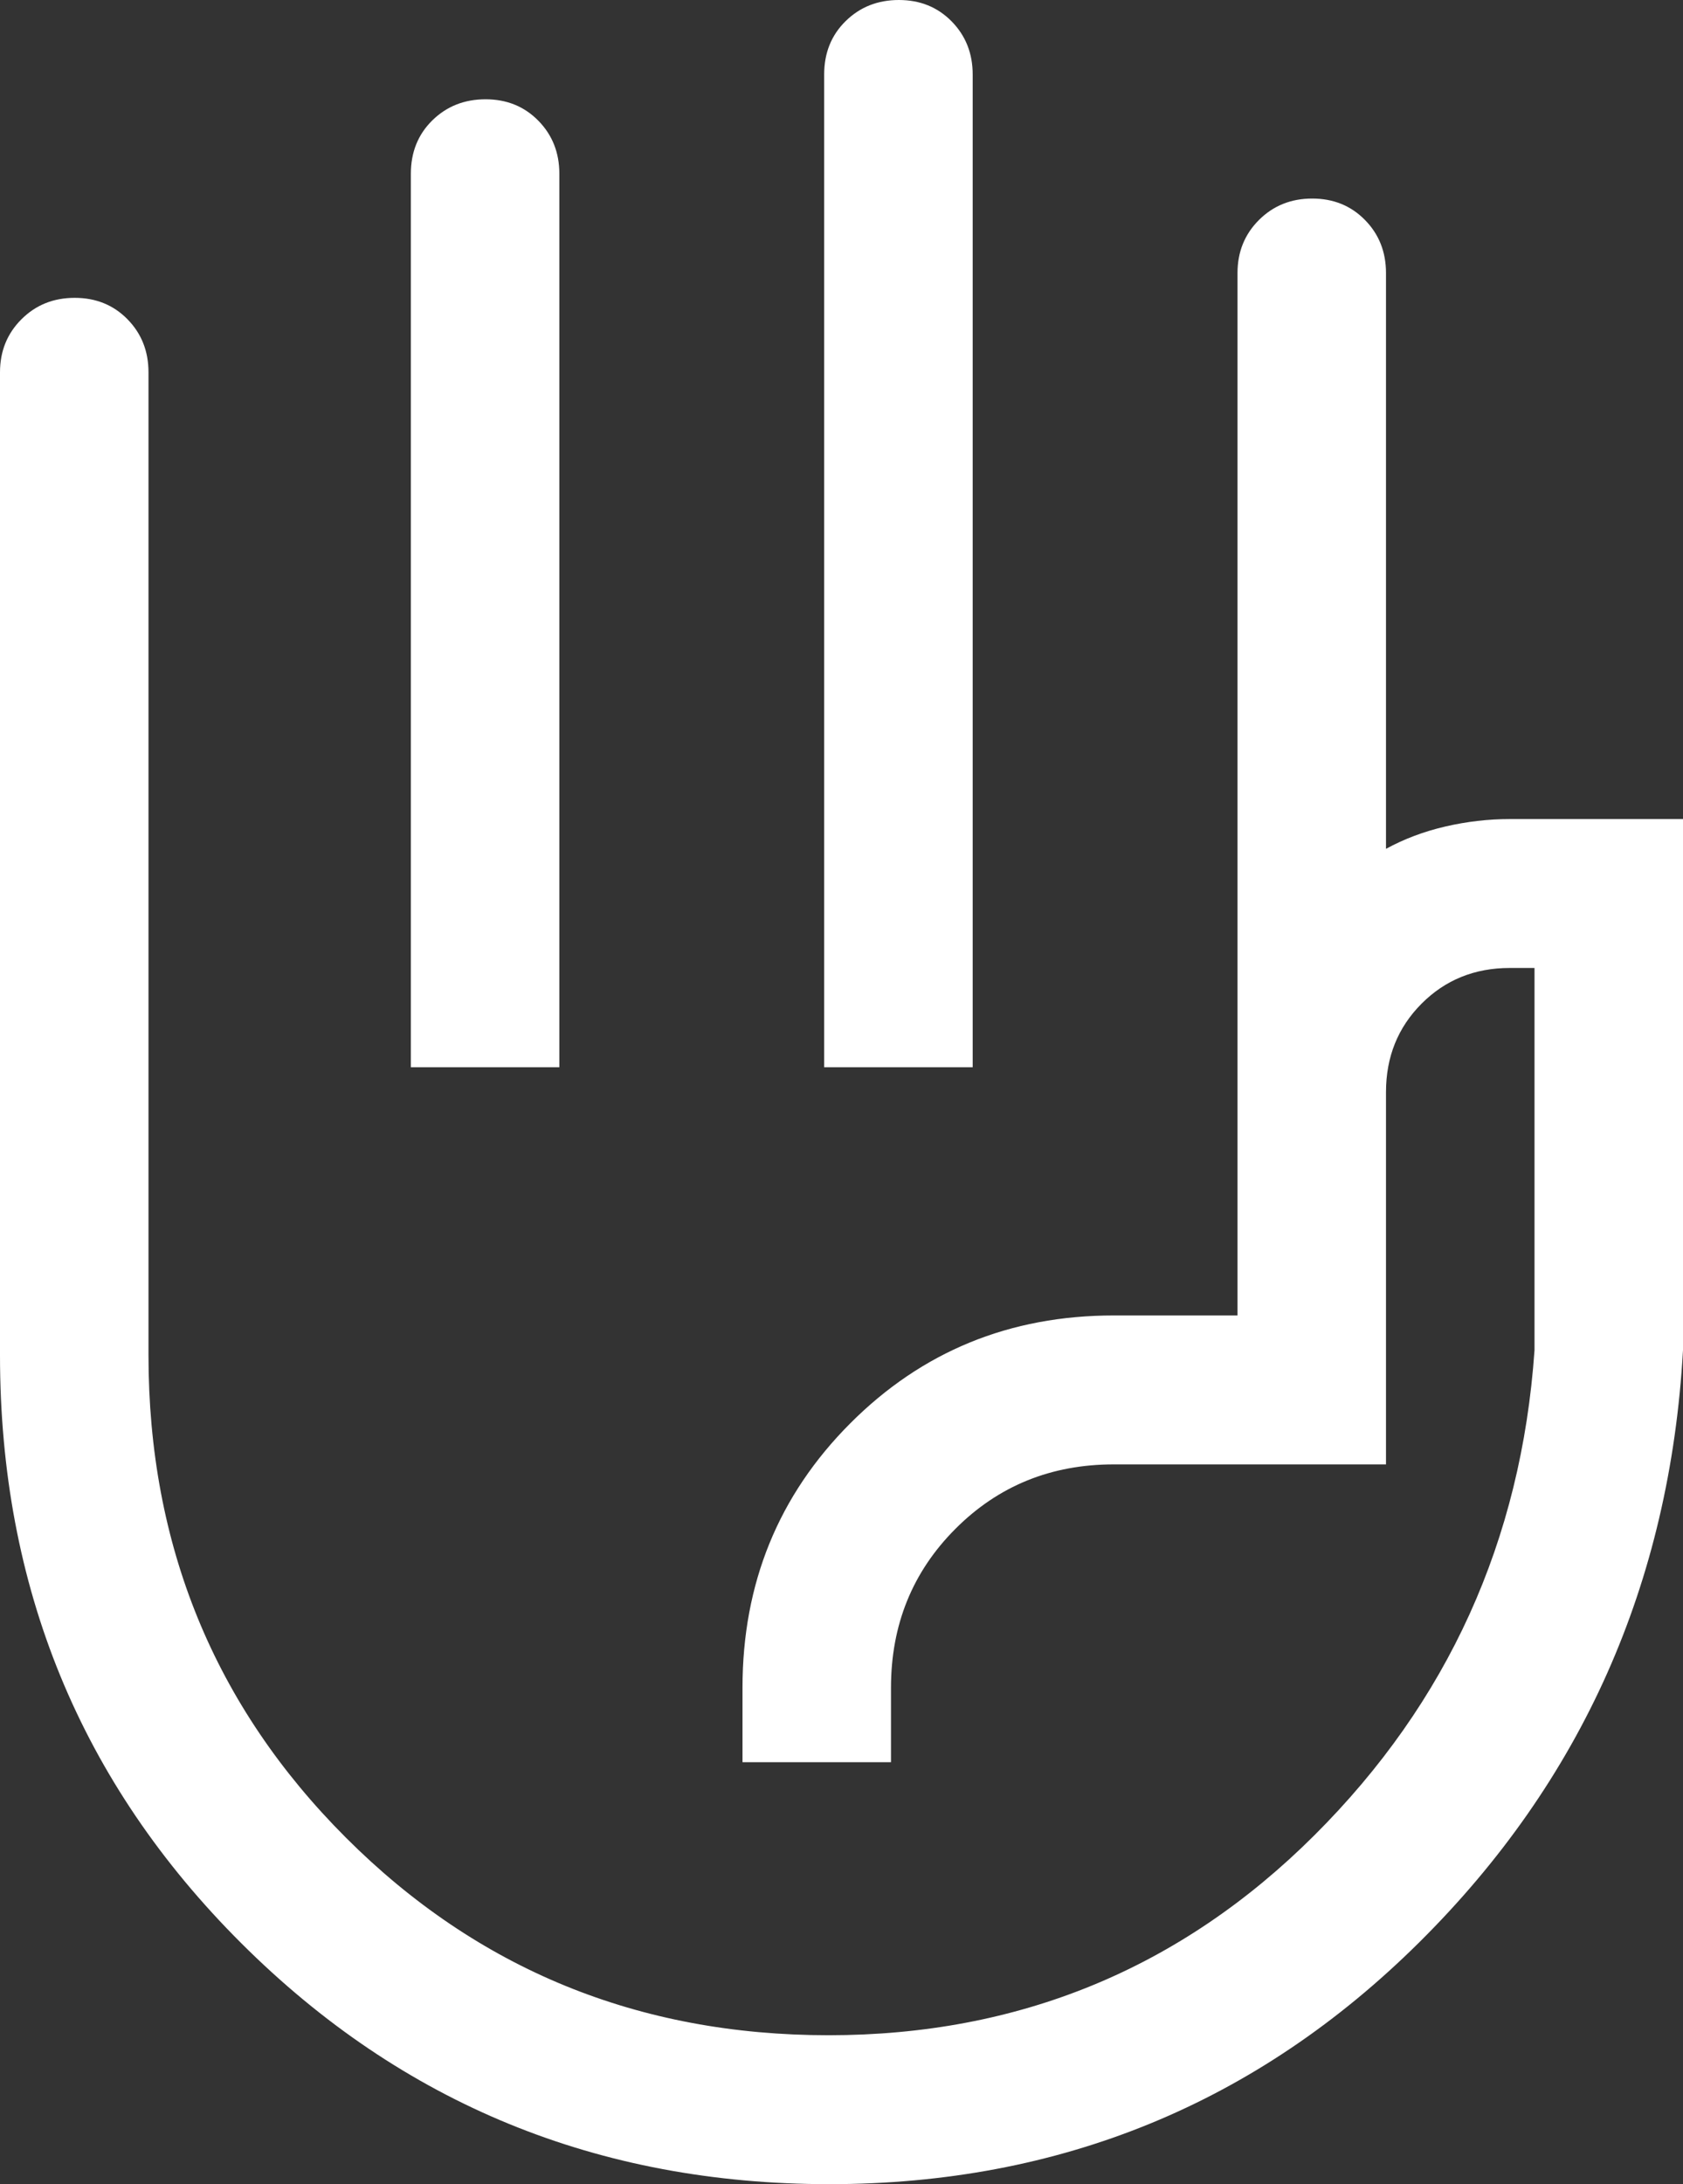 <svg width="74" height="96" viewBox="0 0 74 96" fill="none" xmlns="http://www.w3.org/2000/svg">
<rect x="0" y="0" width="74" height="96" fill="#333333" stroke="none"/>
<path d="M36.238 46.909V3.273C36.238 2.327 36.553 1.545 37.183 0.927C37.812 0.309 38.592 0 39.523 0C40.453 0 41.226 0.313 41.843 0.94C42.459 1.568 42.768 2.345 42.768 3.273V46.909H36.238ZM18.065 46.909V7.636C18.065 6.691 18.38 5.909 19.009 5.291C19.638 4.673 20.418 4.364 21.349 4.364C22.279 4.364 23.052 4.677 23.669 5.304C24.286 5.932 24.594 6.709 24.594 7.636V46.909H18.065ZM36.462 96C26.31 96 17.695 92.473 10.617 85.418C3.539 78.364 0 69.746 0 59.564V16.364C0 15.436 0.315 14.659 0.945 14.031C1.574 13.404 2.353 13.091 3.284 13.091C4.214 13.091 4.988 13.404 5.604 14.031C6.221 14.659 6.529 15.436 6.529 16.364V59.564C6.529 67.918 9.424 74.988 15.213 80.774C21.002 86.561 28.076 89.454 36.434 89.454C44.792 89.454 51.909 86.527 57.785 80.673C63.662 74.818 66.89 67.709 67.471 59.346V42.545H66.382C64.841 42.545 63.549 43.068 62.506 44.113C61.463 45.159 60.941 46.455 60.941 48V64.364H48.971C46.214 64.364 43.892 65.309 42.006 67.2C40.12 69.091 39.176 71.418 39.176 74.182V77.454H32.647V74.182C32.647 69.6 34.225 65.727 37.381 62.564C40.537 59.4 44.4 57.818 48.971 57.818H54.412V12C54.412 11.073 54.727 10.295 55.356 9.668C55.985 9.041 56.765 8.727 57.696 8.727C58.626 8.727 59.4 9.041 60.016 9.668C60.633 10.295 60.941 11.073 60.941 12V37.309C61.739 36.873 62.61 36.545 63.553 36.327C64.496 36.109 65.439 36 66.382 36H74V59.346C73.42 69.6 69.556 78.273 62.41 85.364C55.264 92.454 46.615 96 36.462 96Z" fill="white"/>
</svg>
